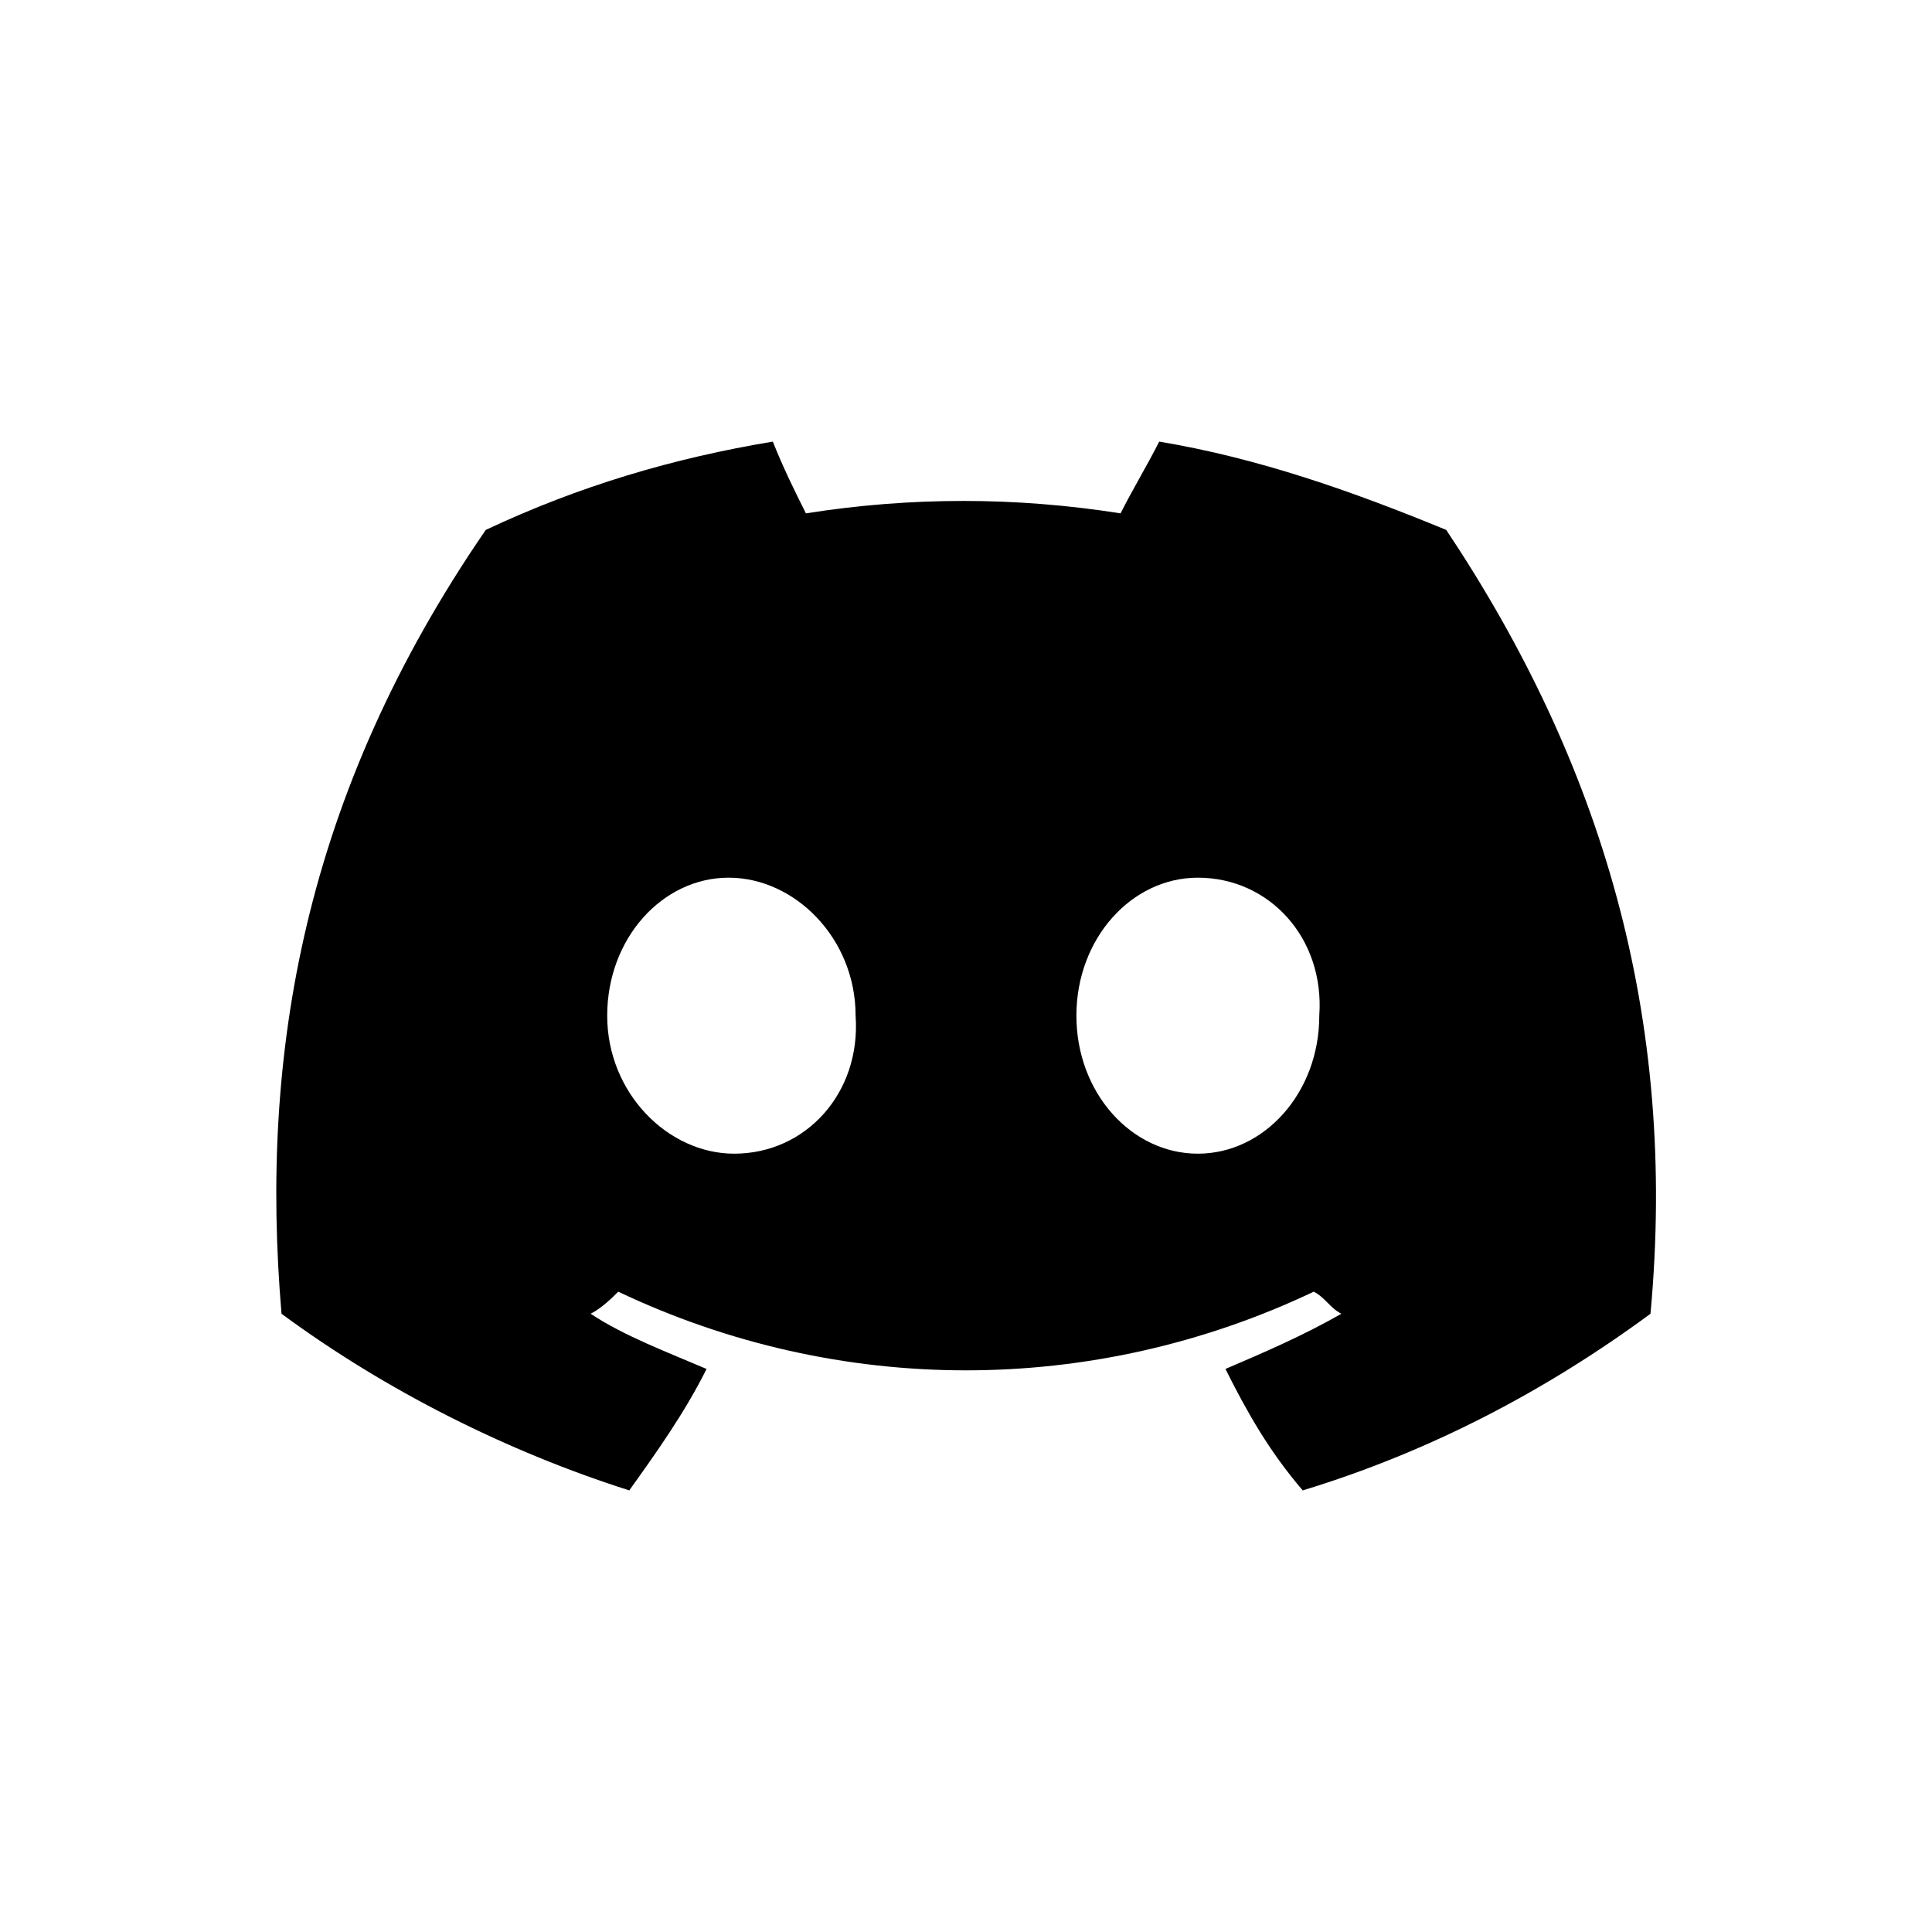 <?xml version="1.0" encoding="utf-8"?>
<!-- Generator: Adobe Illustrator 25.4.5, SVG Export Plug-In . SVG Version: 6.00 Build 0)  -->
<svg version="1.1" id="圖層_1" xmlns="http://www.w3.org/2000/svg" xmlns:xlink="http://www.w3.org/1999/xlink" x="0px" y="0px"
	 viewBox="0 0 35 35" style="enable-background:new 0 0 35 35;" xml:space="preserve">
<g id="图层_2">
	<g id="Discord_Logos">
		<g id="Discord_Logo_-_Large_-_White">
			<path d="M26.2,9.6C24.5,8.9,22.8,8.3,21,8c-0.2,0.4-0.5,0.9-0.7,1.3c-1.9-0.3-3.8-0.3-5.7,0C14.4,8.9,14.2,8.5,14,8
				c-1.8,0.3-3.5,0.8-5.2,1.6c-3.3,4.8-4.1,9.5-3.7,14.2l0,0c1.9,1.4,4.1,2.5,6.3,3.2c0.5-0.7,1-1.4,1.4-2.2c-0.7-0.3-1.5-0.6-2.1-1
				c0.2-0.1,0.4-0.3,0.5-0.4c4,1.9,8.6,1.9,12.6,0c0.2,0.1,0.3,0.3,0.5,0.4c-0.7,0.4-1.4,0.7-2.1,1c0.4,0.8,0.8,1.5,1.4,2.2
				c2.3-0.7,4.4-1.8,6.3-3.2l0,0C30.4,18.4,29,13.8,26.2,9.6z M13.3,20.9c-1.2,0-2.3-1.1-2.3-2.5c0-1.4,1-2.5,2.2-2.5
				s2.3,1.1,2.3,2.5C15.6,19.8,14.6,20.9,13.3,20.9z M21.7,20.9c-1.2,0-2.2-1.1-2.2-2.5c0-1.4,1-2.5,2.2-2.5c1.3,0,2.3,1.1,2.2,2.5
				C23.9,19.8,22.9,20.9,21.7,20.9z"/>
		</g>
	</g>
</g>
</svg>
